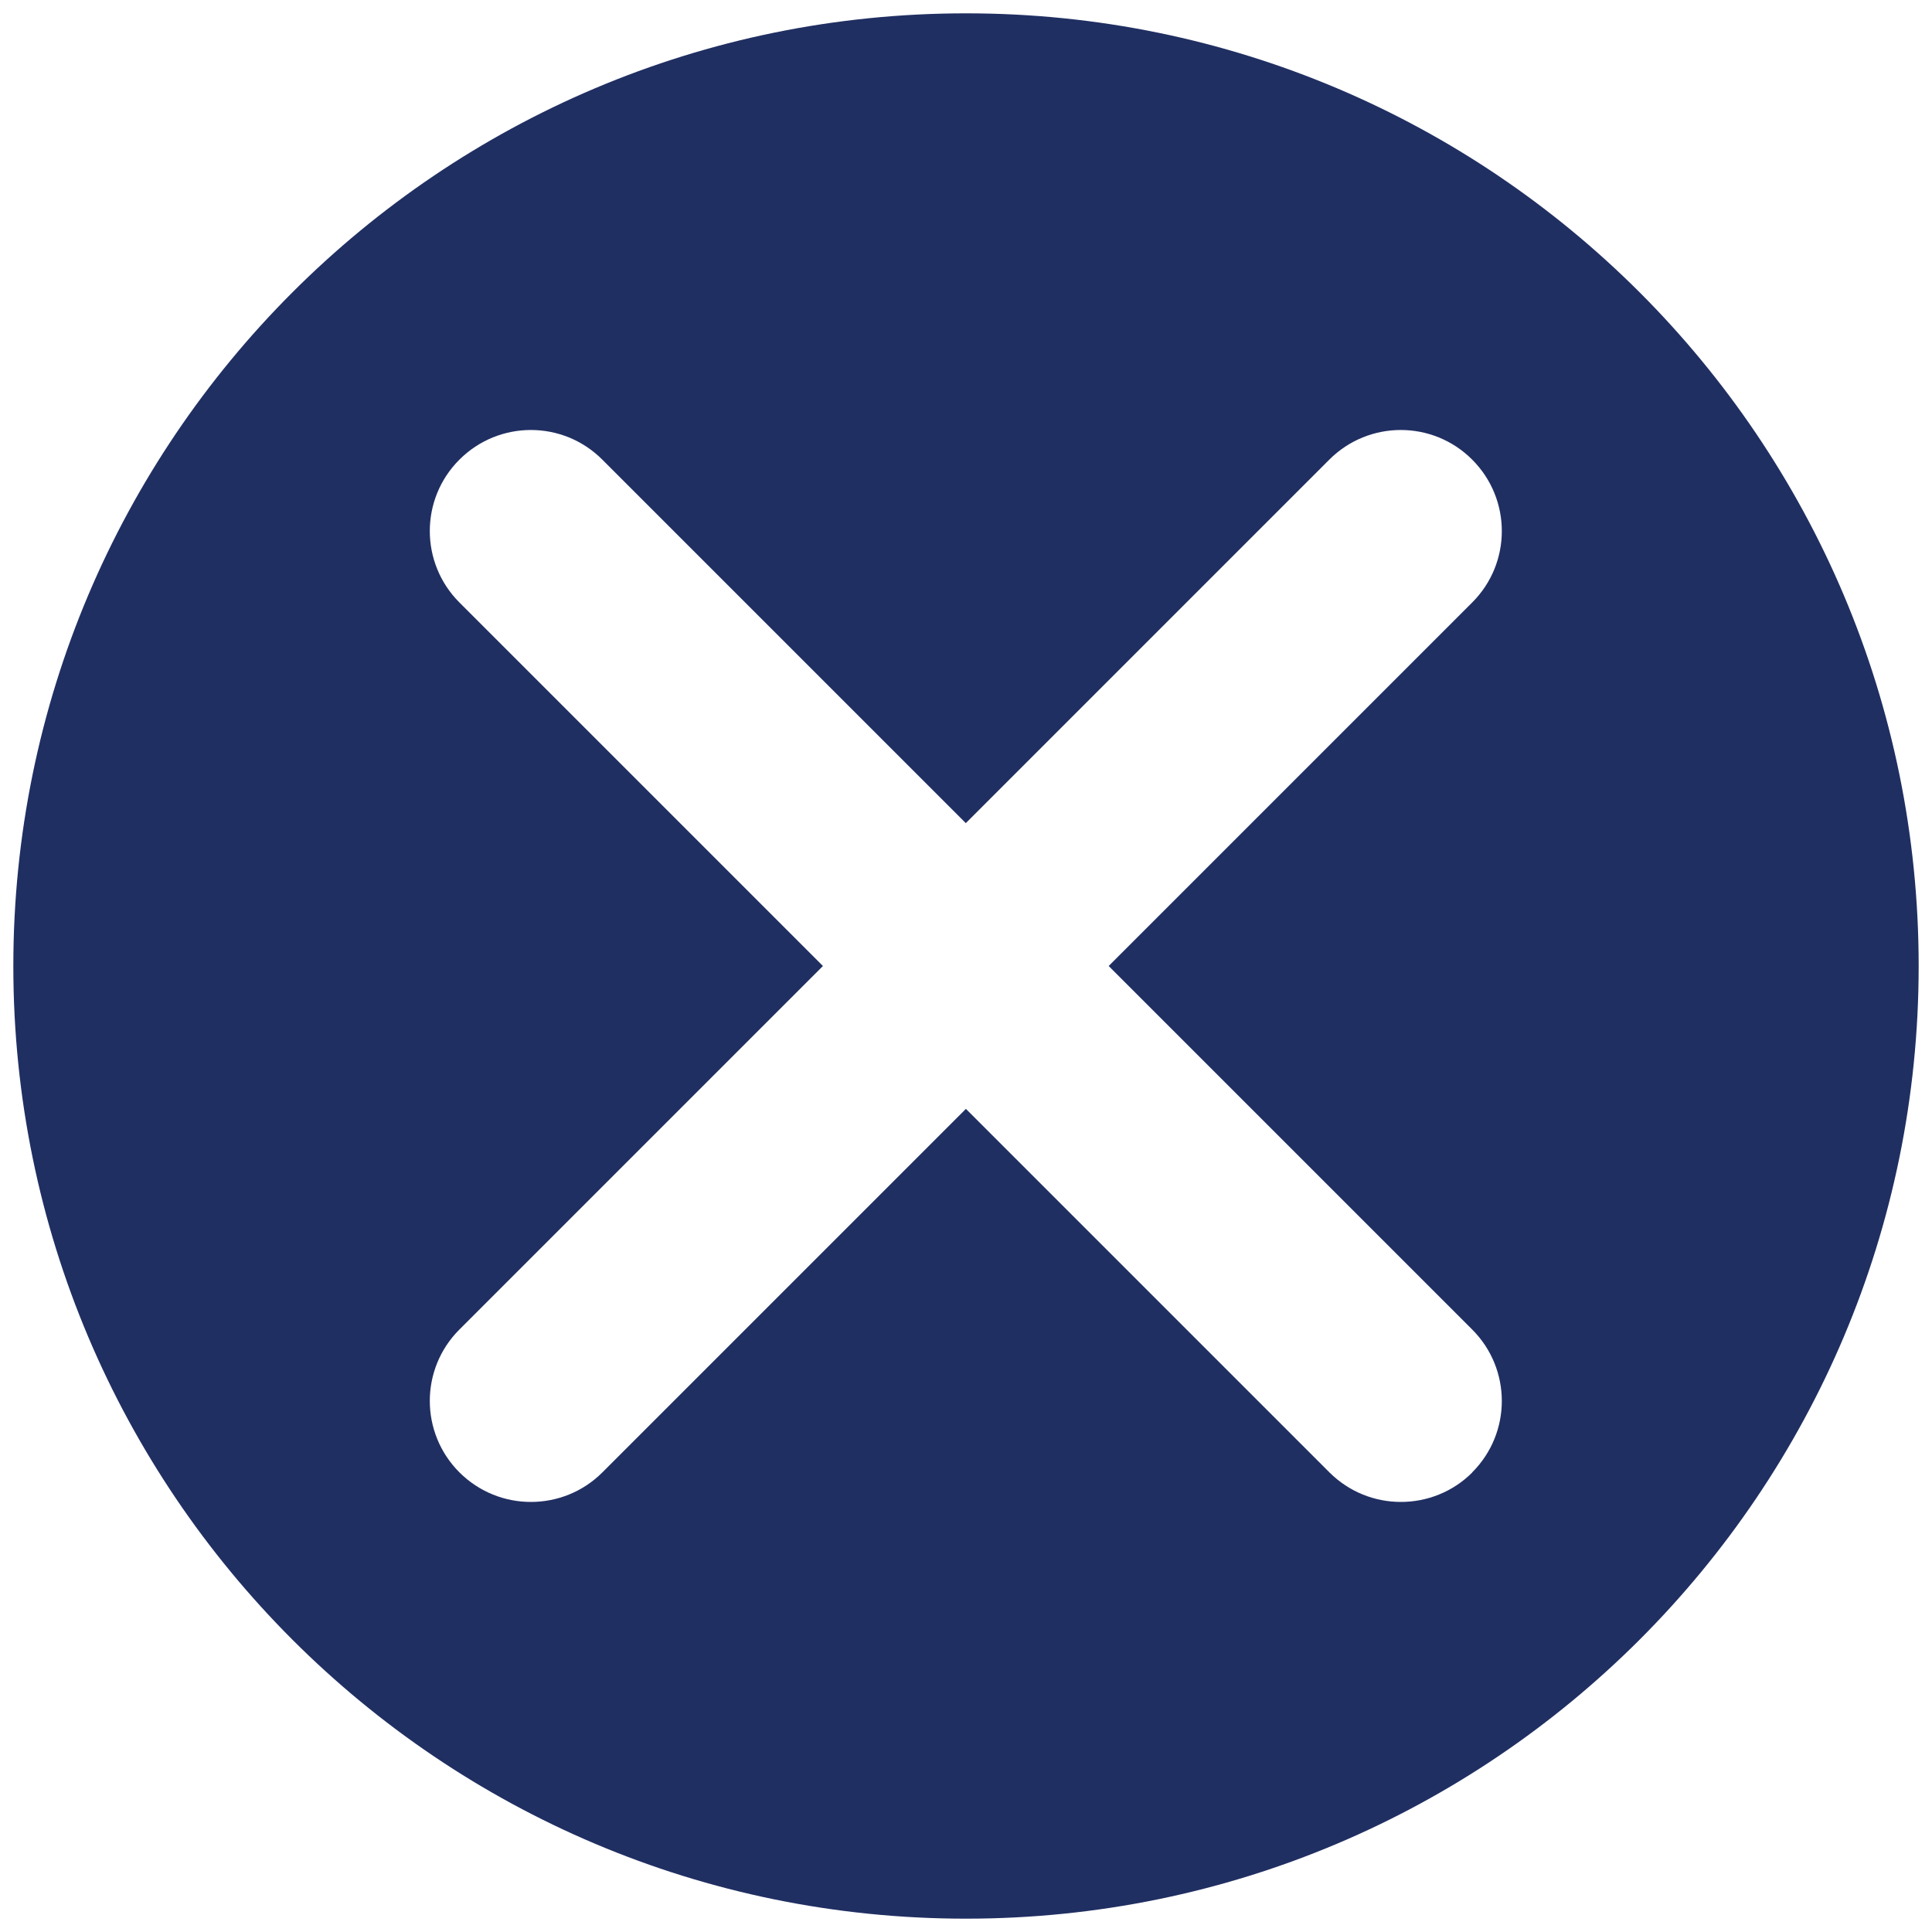 <?xml version="1.0" encoding="UTF-8"?>
<svg id="Layer_1" xmlns="http://www.w3.org/2000/svg" version="1.1" viewBox="0 0 20 20">
  <!-- Generator: Adobe Illustrator 29.3.1, SVG Export Plug-In . SVG Version: 2.1.0 Build 151)  -->
  <path d="M10,.138C4.554.138.138,4.554.138,10s4.415,9.862,9.862,9.862,9.862-4.415,9.862-9.862S15.447.138,10,.138ZM15.242,15.242c-.204.204-.472.306-.74.306s-.535-.102-.74-.306l-3.763-3.763-3.763,3.763c-.204.204-.472.306-.74.306s-.535-.102-.74-.306c-.409-.409-.409-1.071,0-1.479l3.763-3.763-3.763-3.763c-.409-.409-.409-1.071,0-1.479.409-.409,1.071-.409,1.479,0l3.763,3.763,3.763-3.763c.409-.409,1.071-.409,1.479,0,.409.409.409,1.071,0,1.479l-3.763,3.763,3.763,3.763h0c.409.409.409,1.071,0,1.479Z" fill="#202f62"/>
</svg>